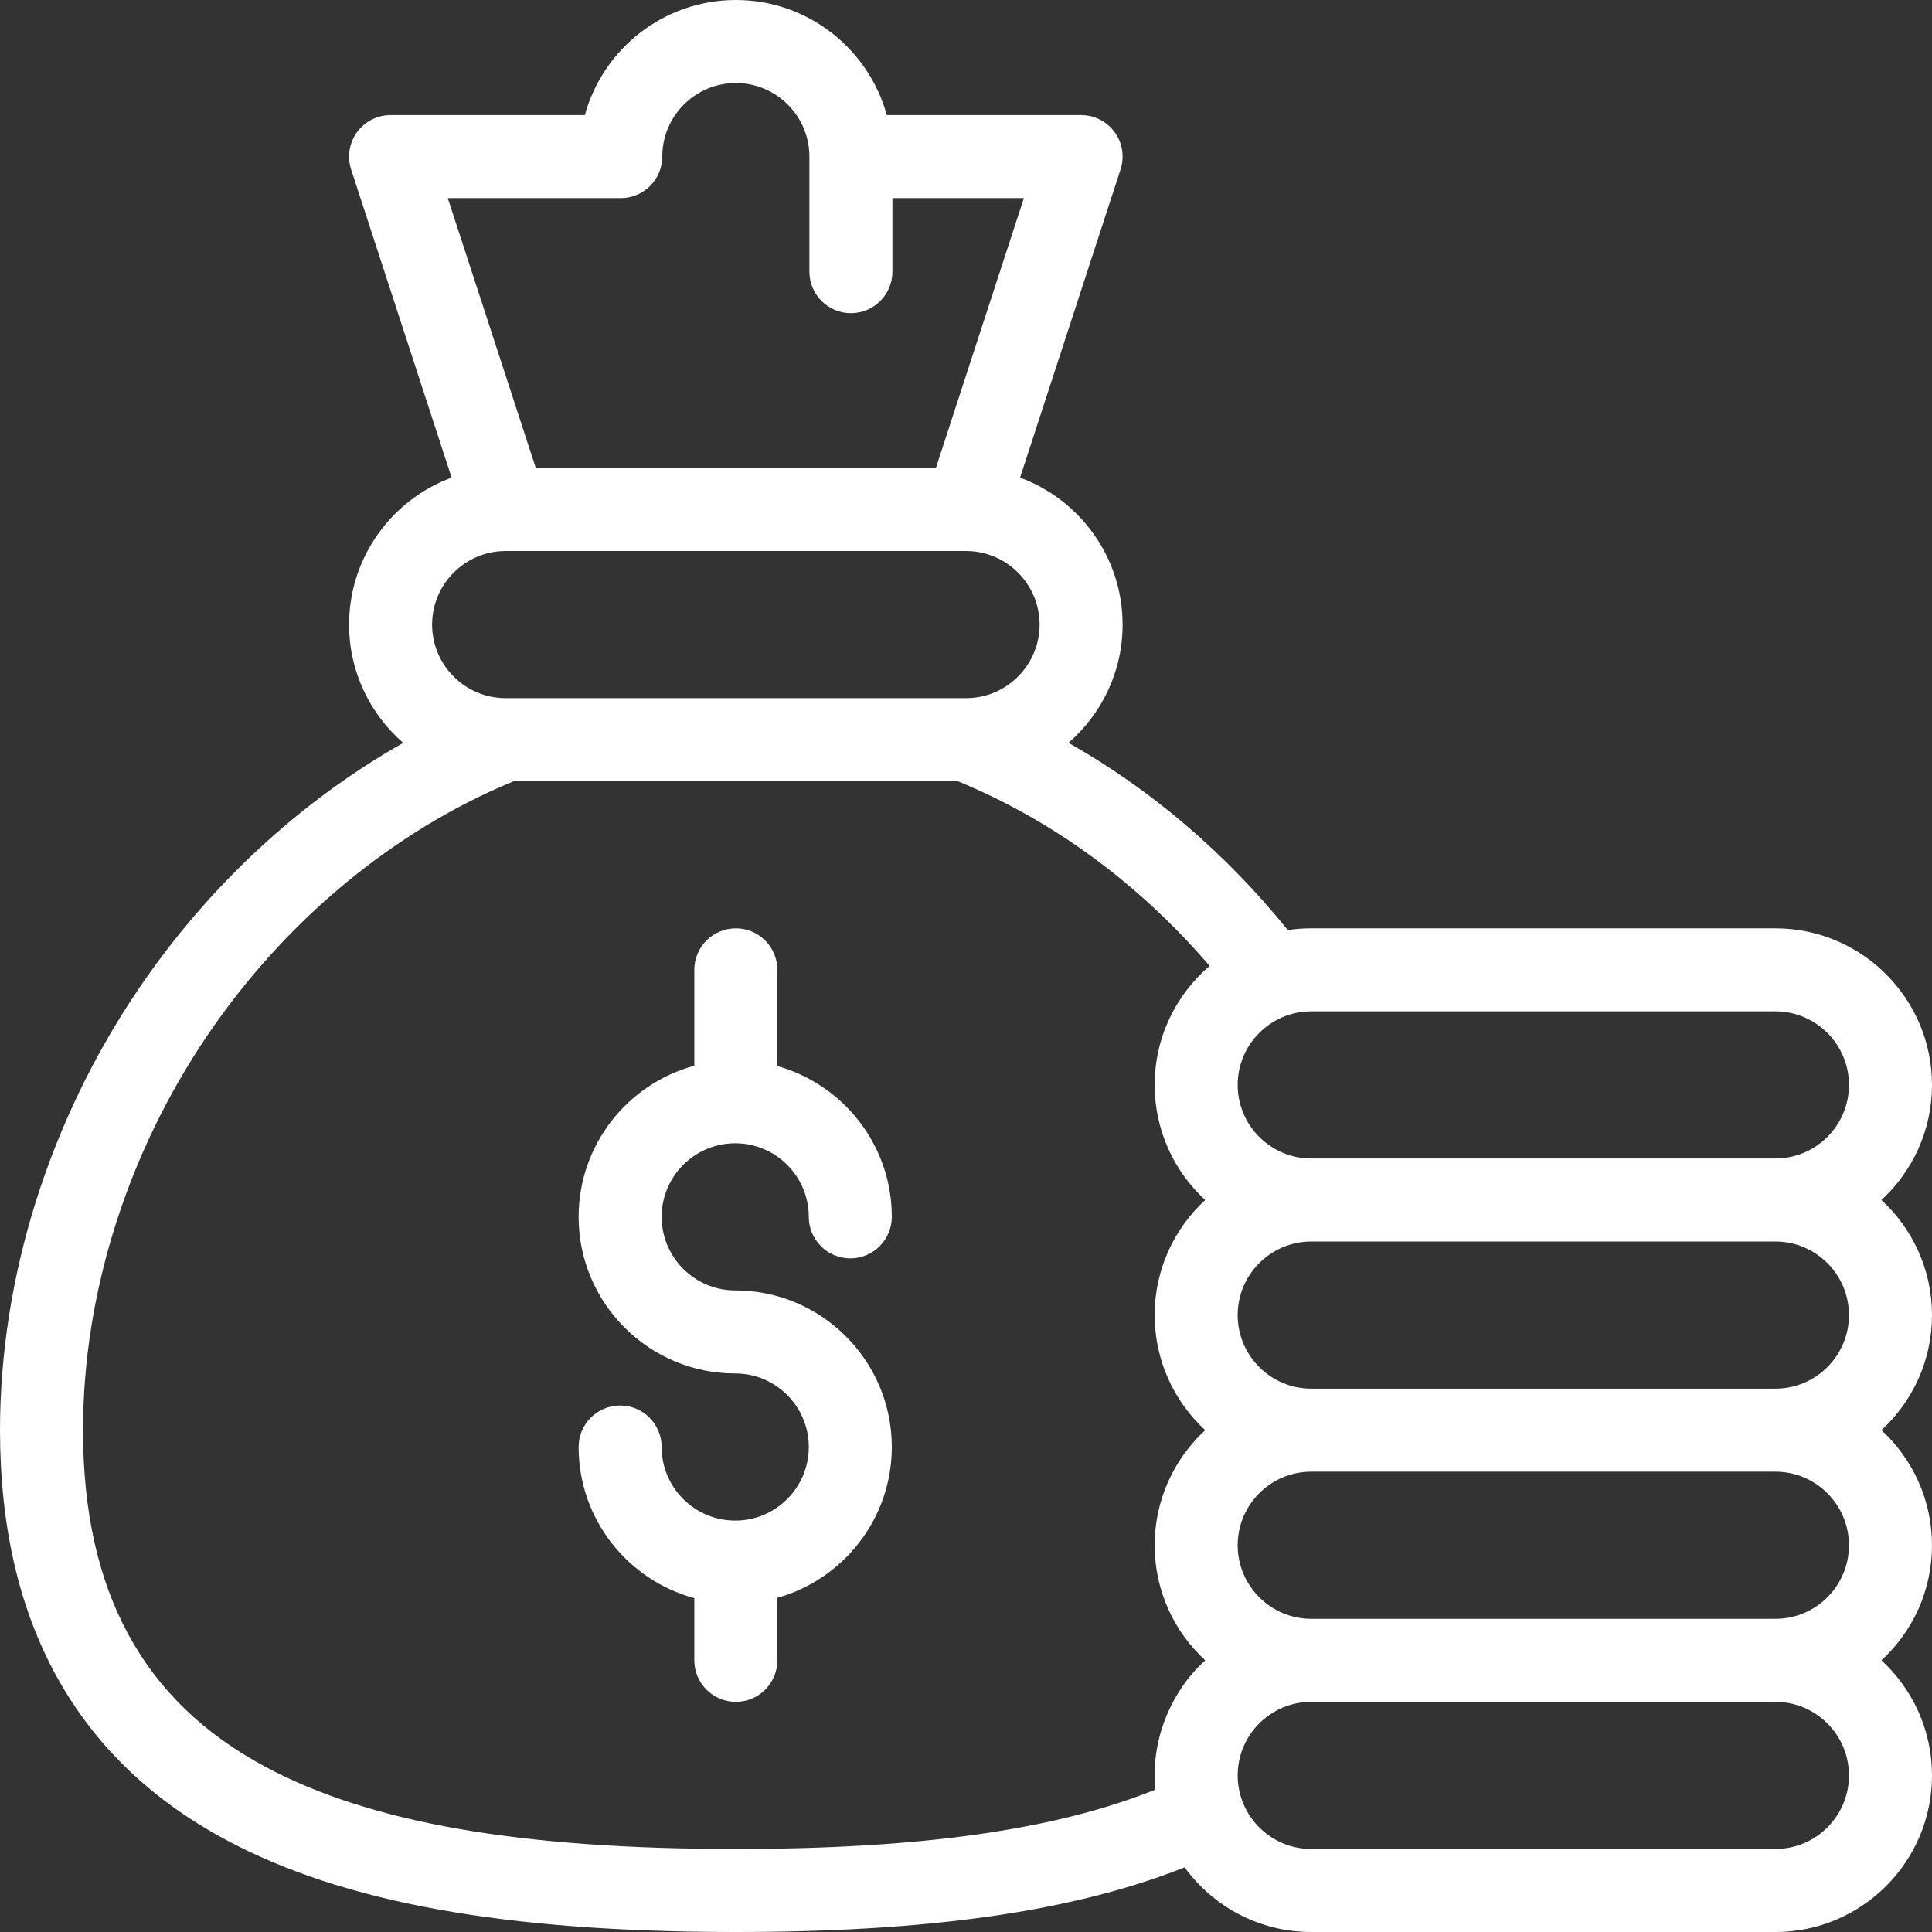 <svg id="Capa_1" fill="#ffffff" enable-background="new 0 0 512 512" height="512" viewBox="0 0 512 512" width="512" xmlns="http://www.w3.org/2000/svg"><rect x="0" y="0" width="512" height="512" fill="#333333" stroke="none"/><g id="Budget"><path d="m194.841 341.977c-10.751 0-19.498-8.747-19.498-19.498s8.747-19.498 19.498-19.498 19.498 8.747 19.498 19.498c0 6.075 4.925 11 11 11s11-4.925 11-11c0-19.014-12.86-35.072-30.335-39.96v-25.501c0-6.075-4.925-11-11-11s-11 4.925-11 11v25.409c-17.642 4.779-30.661 20.92-30.661 40.053 0 22.882 18.616 41.498 41.498 41.498 10.751 0 19.498 8.747 19.498 19.498s-8.747 19.498-19.498 19.498-19.498-8.747-19.498-19.498c0-6.075-4.925-11-11-11s-11 4.925-11 11c0 19.133 13.019 35.274 30.661 40.053v16.476c0 6.075 4.925 11 11 11s11-4.925 11-11v-16.569c17.475-4.889 30.335-20.946 30.335-39.96 0-22.883-18.616-41.499-41.498-41.499z"/><path d="m512 348.511c0-12.049-5.166-22.91-13.394-30.498 8.228-7.588 13.394-18.449 13.394-30.498 0-22.882-18.616-41.498-41.498-41.498h-123.008c-2.11 0-4.183.161-6.209.466-16.519-20.448-36.258-37.266-58.126-49.624 8.774-7.615 14.339-18.834 14.339-31.336 0-17.849-11.329-33.101-27.173-38.948l26.631-81.667c1.092-3.35.514-7.02-1.556-9.871s-5.379-4.539-8.902-4.539h-51.487c-4.834-17.559-20.934-30.498-40.007-30.498-19.075 0-35.186 12.938-40.019 30.498h-51.475c-3.523 0-6.833 1.688-8.902 4.539s-2.647 6.521-1.556 9.871l26.63 81.667c-15.844 5.846-27.172 21.098-27.172 38.948 0 12.508 5.57 23.732 14.351 31.347-27.337 15.468-51.692 37.995-70.115 65.176-23.696 34.958-36.746 76.496-36.746 116.962 0 50.771 20.157 87.307 59.912 108.592 31.093 16.646 74.02 24.4 135.092 24.4 51.448 0 89.633-5.474 118.926-17.136 7.551 10.374 19.78 17.136 33.564 17.136h123.008c22.882 0 41.498-18.616 41.498-41.498 0-12.049-5.166-22.91-13.394-30.498 8.228-7.588 13.394-18.449 13.394-30.498 0-12.048-5.166-22.91-13.393-30.498 8.227-7.588 13.393-18.449 13.393-30.497zm-22-60.996c0 10.751-8.747 19.498-19.498 19.498h-123.008c-10.751 0-19.498-8.747-19.498-19.498s8.747-19.498 19.498-19.498h123.008c10.751 0 19.498 8.747 19.498 19.498zm-325.494-235.017c6.075 0 11-4.925 11-11 0-10.751 8.747-19.498 19.498-19.498s19.498 8.747 19.498 19.498v30.498c0 6.075 4.925 11 11 11s11-4.925 11-11v-19.498h34.839l-23.324 71.526h-106.026l-23.323-71.526zm-30.532 93.528c.01 0 .021.001.031.001.025 0 .05-.003.075-.003h121.846c.025 0 .05.003.075.003.01 0 .021-.001.031-.001 10.736.018 19.465 8.757 19.465 19.496 0 10.745-8.738 19.488-19.481 19.497-.12 0-.24-.003-.36.001h-121.328c-.101-.003-.202 0-.303 0h-.017c-10.751 0-19.497-8.747-19.497-19.498 0-10.739 8.728-19.478 19.463-19.496zm61.03 343.974c-57.308 0-96.935-6.926-124.708-21.796-32.498-17.399-48.296-46.576-48.296-89.196 0-36.11 11.704-73.266 32.956-104.62 20.609-30.405 49.382-54.256 81.194-67.367h117.666c25.199 10.371 48.052 27.144 66.749 48.959-8.906 7.617-14.568 18.924-14.568 31.535 0 12.049 5.166 22.91 13.394 30.498-8.228 7.588-13.394 18.449-13.394 30.498 0 12.048 5.166 22.909 13.393 30.497-8.228 7.588-13.393 18.449-13.393 30.498s5.166 22.91 13.394 30.498c-9.117 8.28-14.508 21.233-13.214 34.274-26.628 10.704-62.298 15.722-111.173 15.722zm294.996-19.498c0 10.751-8.747 19.498-19.498 19.498h-123.008c-10.751 0-19.498-8.747-19.498-19.498s8.747-19.498 19.498-19.498h123.008c10.751 0 19.498 8.747 19.498 19.498zm0-60.996c0 10.751-8.747 19.498-19.498 19.498h-123.008c-10.751 0-19.498-8.747-19.498-19.498s8.747-19.498 19.498-19.498h123.008c10.751 0 19.498 8.747 19.498 19.498zm-142.506-41.498c-10.751 0-19.498-8.746-19.498-19.497s8.747-19.498 19.498-19.498h123.008c10.751 0 19.498 8.747 19.498 19.498s-8.747 19.497-19.498 19.497z"/></g></svg>